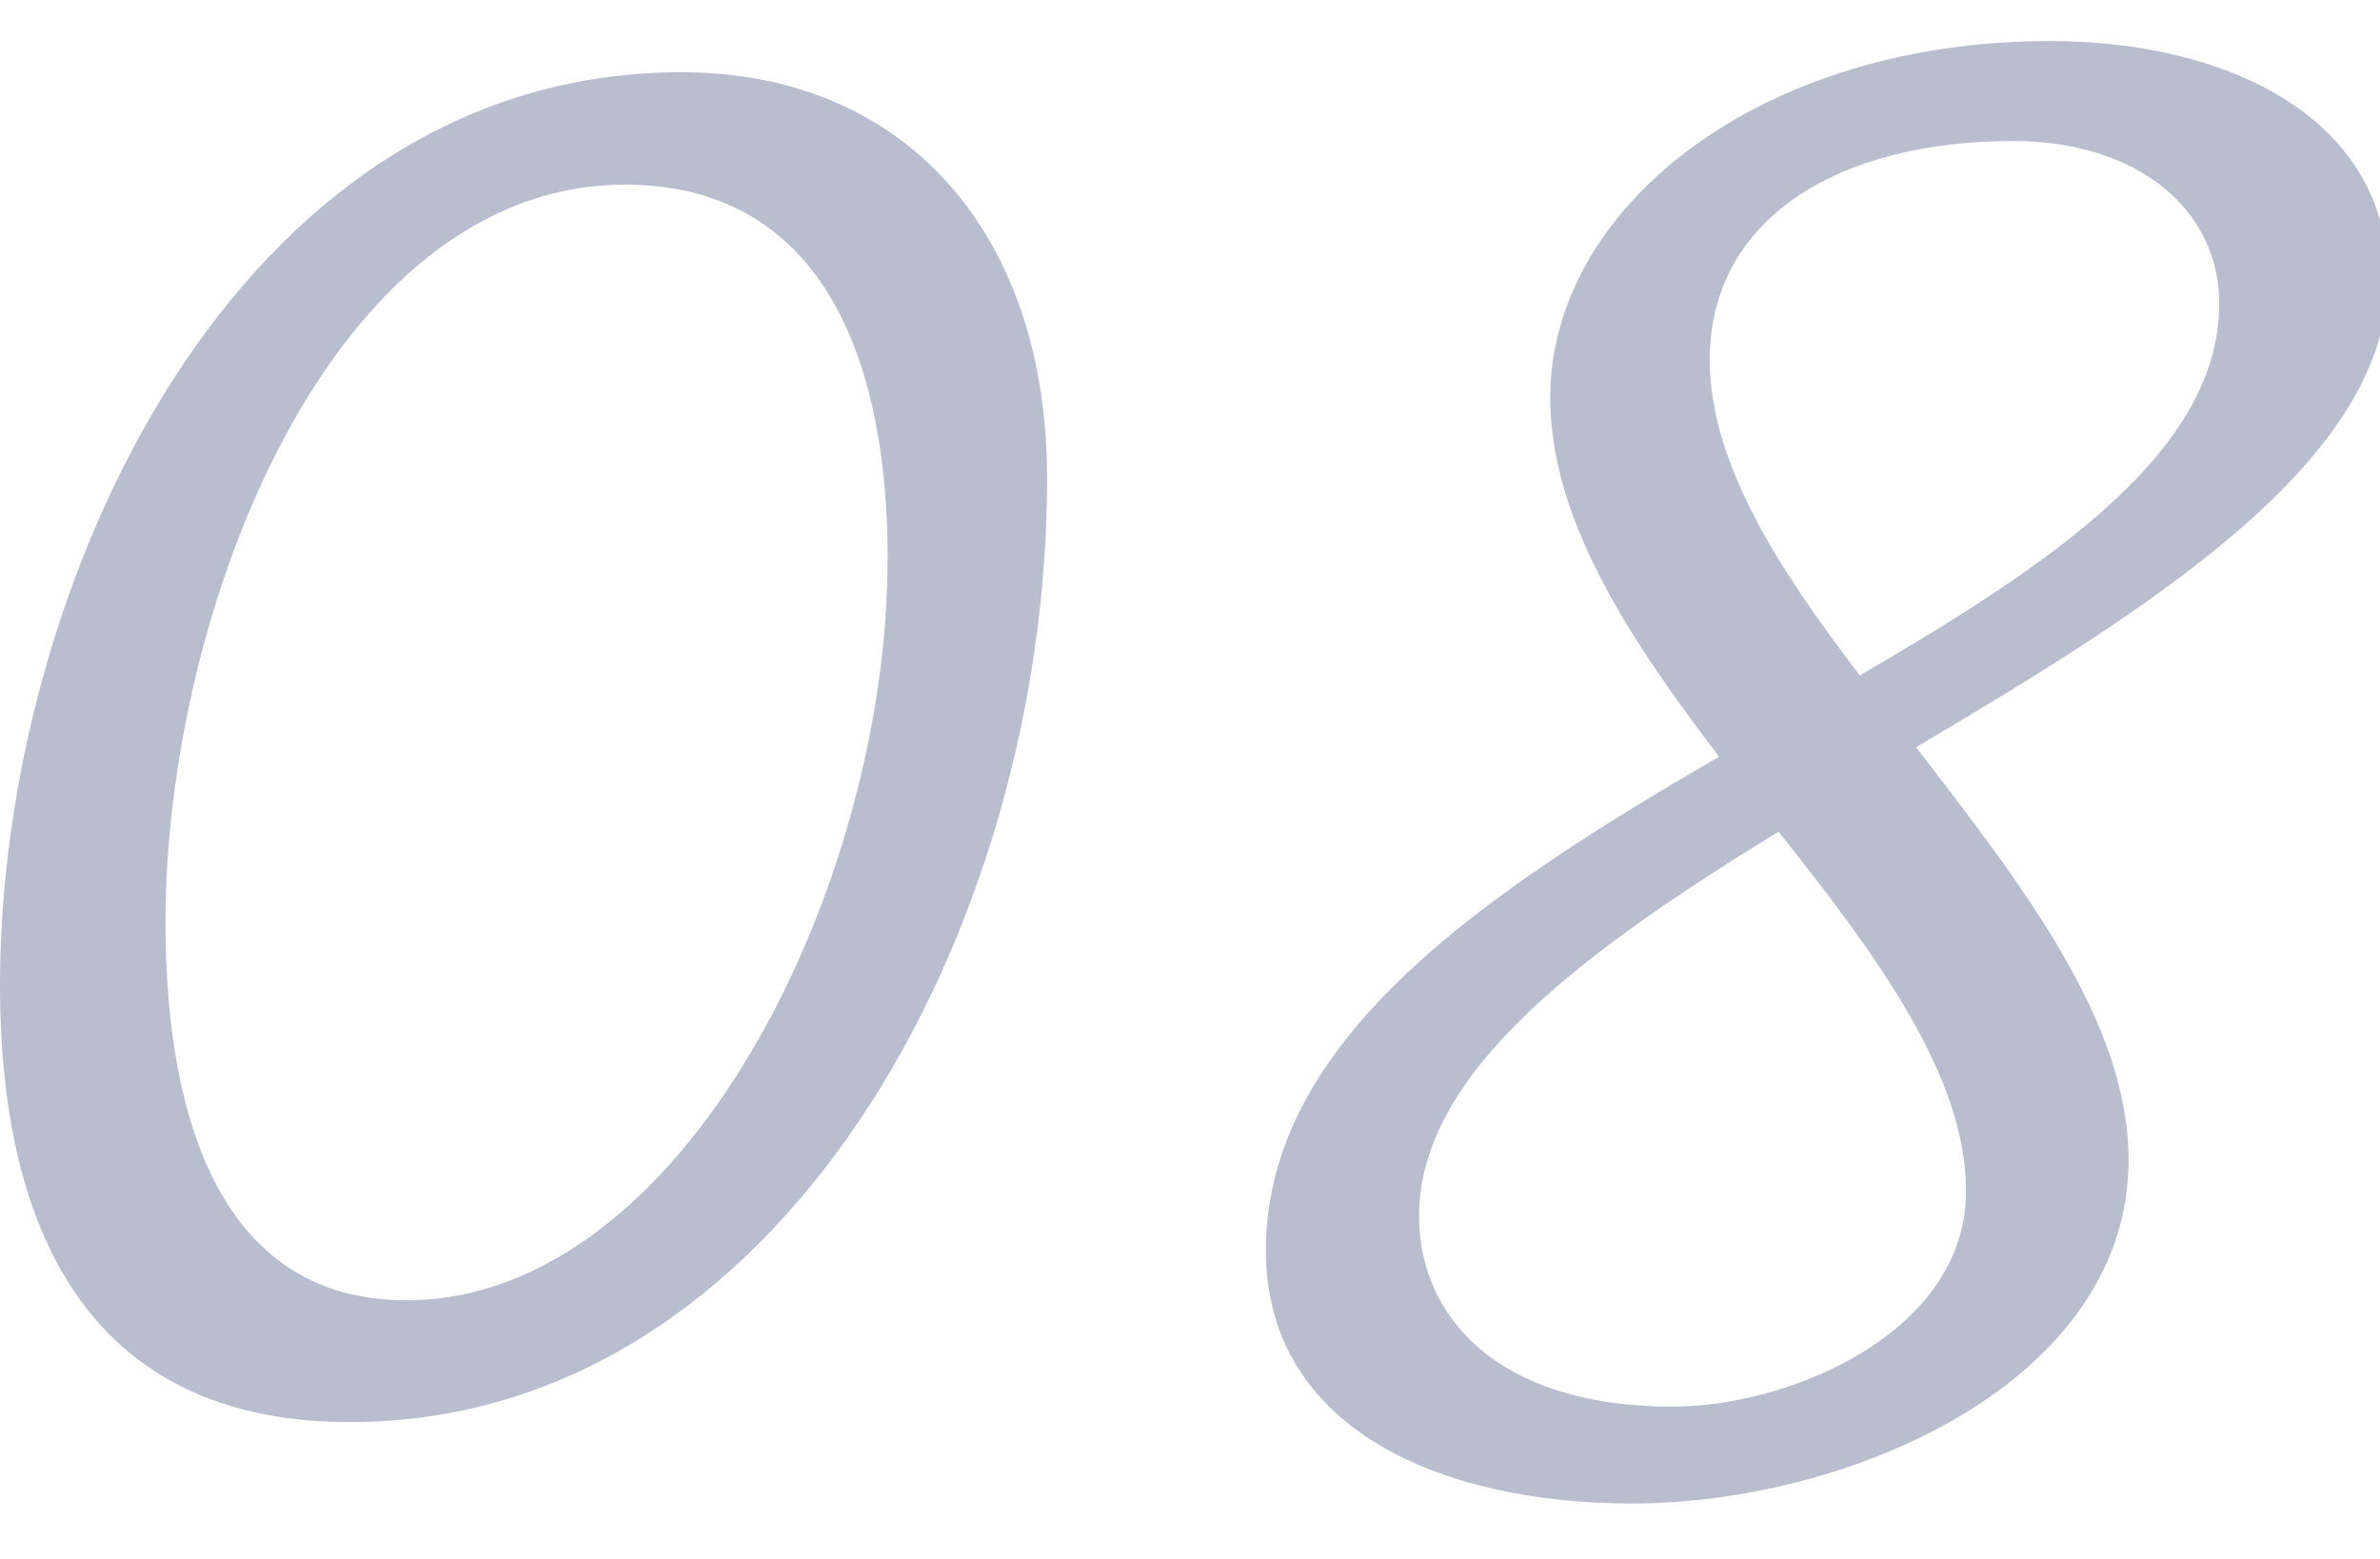 <svg xmlns="http://www.w3.org/2000/svg" xmlns:xlink="http://www.w3.org/1999/xlink" width="58" height="38" viewBox="0 0 58 38">
  <defs>
    <clipPath id="clip-path">
      <rect id="Rectangle_1069" data-name="Rectangle 1069" width="58" height="38" transform="translate(3153 -9644)" fill="#fff" stroke="#707070" stroke-width="1"/>
    </clipPath>
    <clipPath id="clip-path-2">
      <rect id="Rectangle_912" data-name="Rectangle 912" width="58.193" height="35.649" transform="translate(0 0)" fill="none"/>
    </clipPath>
  </defs>
  <g id="flow_number_08" transform="translate(-3153 9644)" clip-path="url(#clip-path)">
    <g id="Group_1108" data-name="Group 1108" transform="translate(3153 -9643)">
      <g id="Group_1107" data-name="Group 1107" clip-path="url(#clip-path-2)">
        <path id="Path_2252" data-name="Path 2252" d="M25.518,10.664c0,10.969-6.474,23-16.987,23C2.514,33.669,0,29.479,0,23,0,13.33,5.713.761,16.606.761c5.485,0,8.912,3.962,8.912,9.9m-3.885,1.981c0-5.257-1.828-9.141-6.4-9.141-7.16,0-11.2,10.359-11.2,17.977,0,5.1,1.523,9.217,5.865,9.217,6.78,0,11.731-10.131,11.731-18.053" fill="#b9becf"/>
        <path id="Path_2253" data-name="Path 2253" d="M41.892,17.444c-2.208-2.9-4.113-5.789-4.113-8.76C37.779,4.113,42.807,0,49.967,0c4.342,0,8.226,1.9,8.226,5.789,0,4.418-5.712,8-11.5,11.426,2.59,3.352,5.18,6.7,5.18,10.055,0,5.408-6.779,8.379-12.111,8.379-4.647,0-8.913-1.828-8.913-6.17,0-5.179,5.409-8.759,11.045-12.035m1.448,1.828c-4.723,2.9-8.76,5.865-8.76,9.37,0,2.437,1.9,4.646,6.169,4.646,2.9,0,7.161-1.828,7.161-5.256,0-2.819-2.209-5.789-4.57-8.76m1.98-3.809c4.723-2.742,8.76-5.484,8.76-9.064,0-2.286-1.981-3.962-5.028-3.962-4.265,0-7.388,1.9-7.388,5.333,0,2.513,1.676,5.1,3.656,7.693" fill="#b9becf"/>
      </g>
    </g>
  </g>
</svg>
